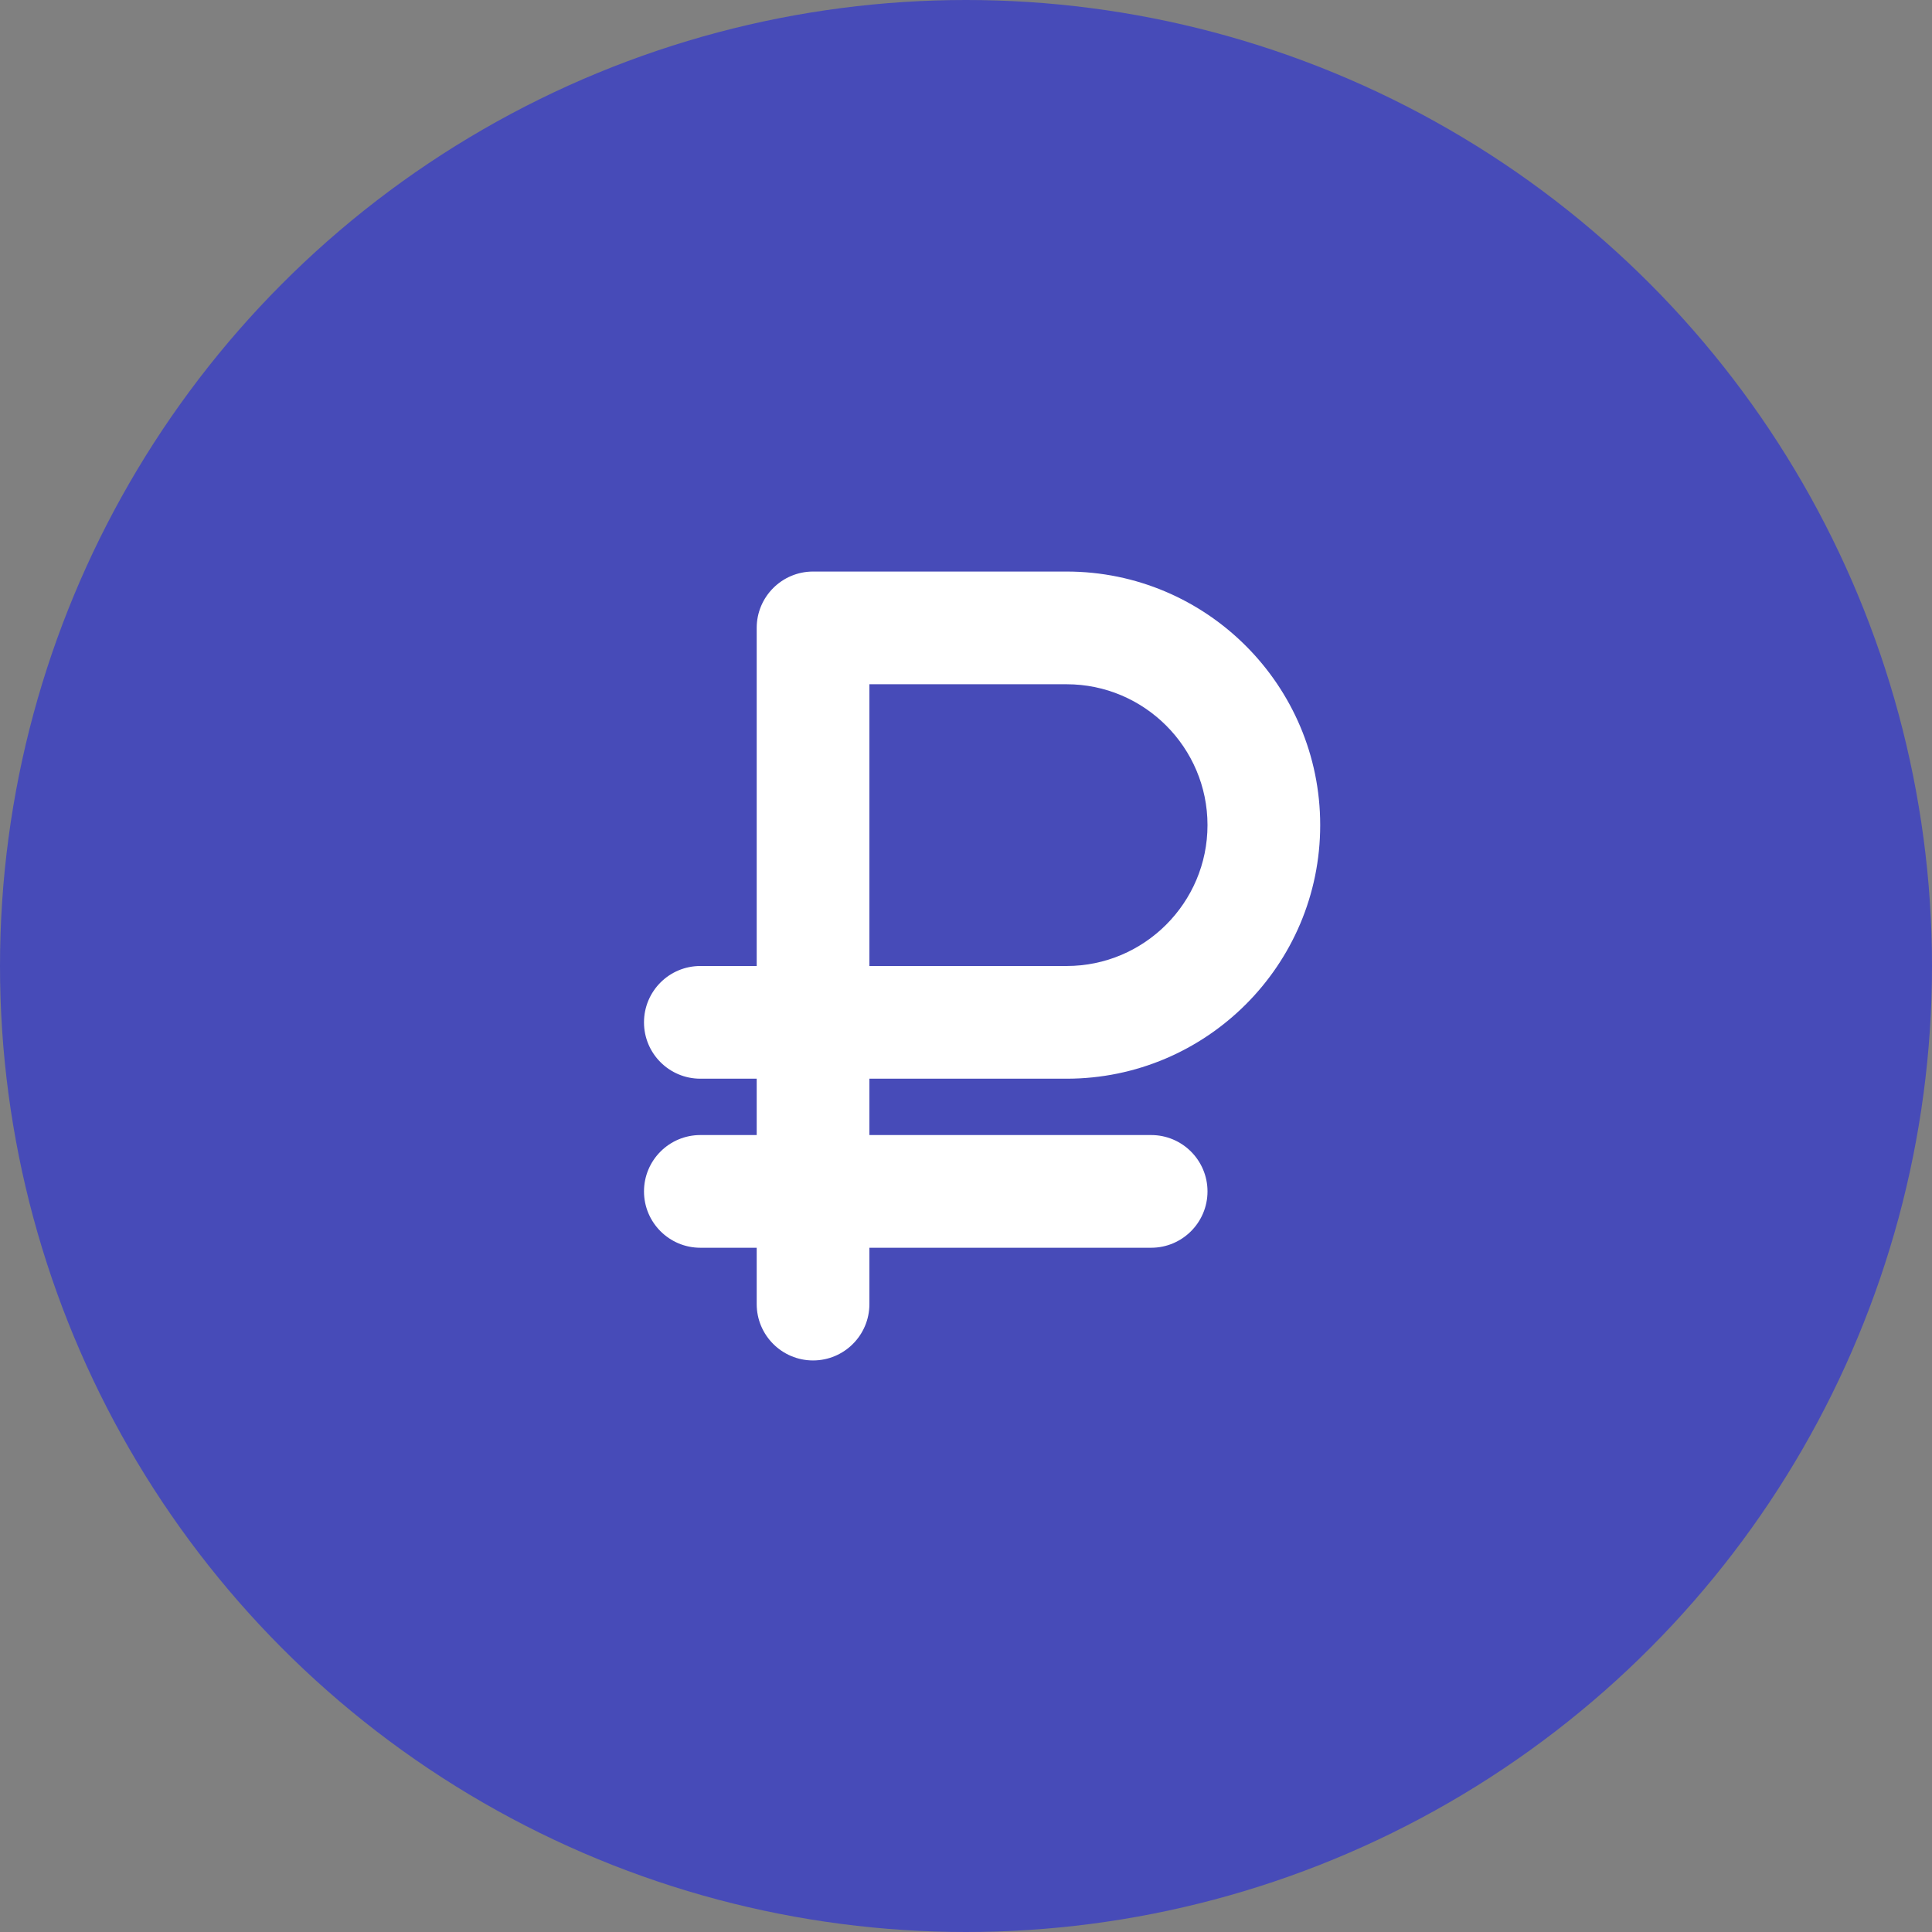<svg width="30" height="30" viewBox="0 0 30 30" fill="none" xmlns="http://www.w3.org/2000/svg" xmlns:xlink="http://www.w3.org/1999/xlink">
	<rect x="0" y="0" width="30" height="30" fill="#808080" stroke="none"/>
	<desc>
			Created with Pixso.
	</desc>
	<defs>
		<clipPath id="clip1_66">
			<rect id="8665798_ruble_sign_icon 1" width="10.5" height="14" transform="translate(10 8)" fill="white" fill-opacity="0"/>
		</clipPath>
	</defs>
	<circle id="Ellipse 5" cx="15" cy="15" r="15" fill="#474BB8" fill-opacity="1"/>
	<rect id="8665798_ruble_sign_icon 1" width="10.5" height="14" transform="translate(10 8)" fill="#FFFFFF" fill-opacity="0"/>
	<g clip-path="url(#clip1_66)">
		<path id="Vector" d="M16.562 16.75C18.734 16.75 20.5 14.984 20.5 12.812C20.5 10.641 18.734 8.875 16.562 8.875L12.625 8.875C12.142 8.875 11.75 9.267 11.75 9.75L11.75 15L10.875 15C10.392 15 10 15.391 10 15.875C10 16.359 10.392 16.75 10.875 16.75L11.75 16.75L11.75 17.625L10.875 17.625C10.392 17.625 10 18.017 10 18.5C10 18.983 10.392 19.375 10.875 19.375L11.75 19.375L11.75 20.25C11.75 20.733 12.142 21.125 12.625 21.125C13.108 21.125 13.5 20.733 13.5 20.25L13.5 19.375L17.875 19.375C18.358 19.375 18.75 18.983 18.75 18.5C18.75 18.017 18.358 17.625 17.875 17.625L13.5 17.625L13.5 16.75L16.562 16.75ZM13.5 10.625L16.562 10.625C17.768 10.625 18.75 11.607 18.75 12.812C18.75 14.018 17.768 15 16.562 15L13.5 15L13.5 10.625Z" fill="#FFFFFF" fill-opacity="1" fill-rule="nonzero"/>
	</g>
</svg>
